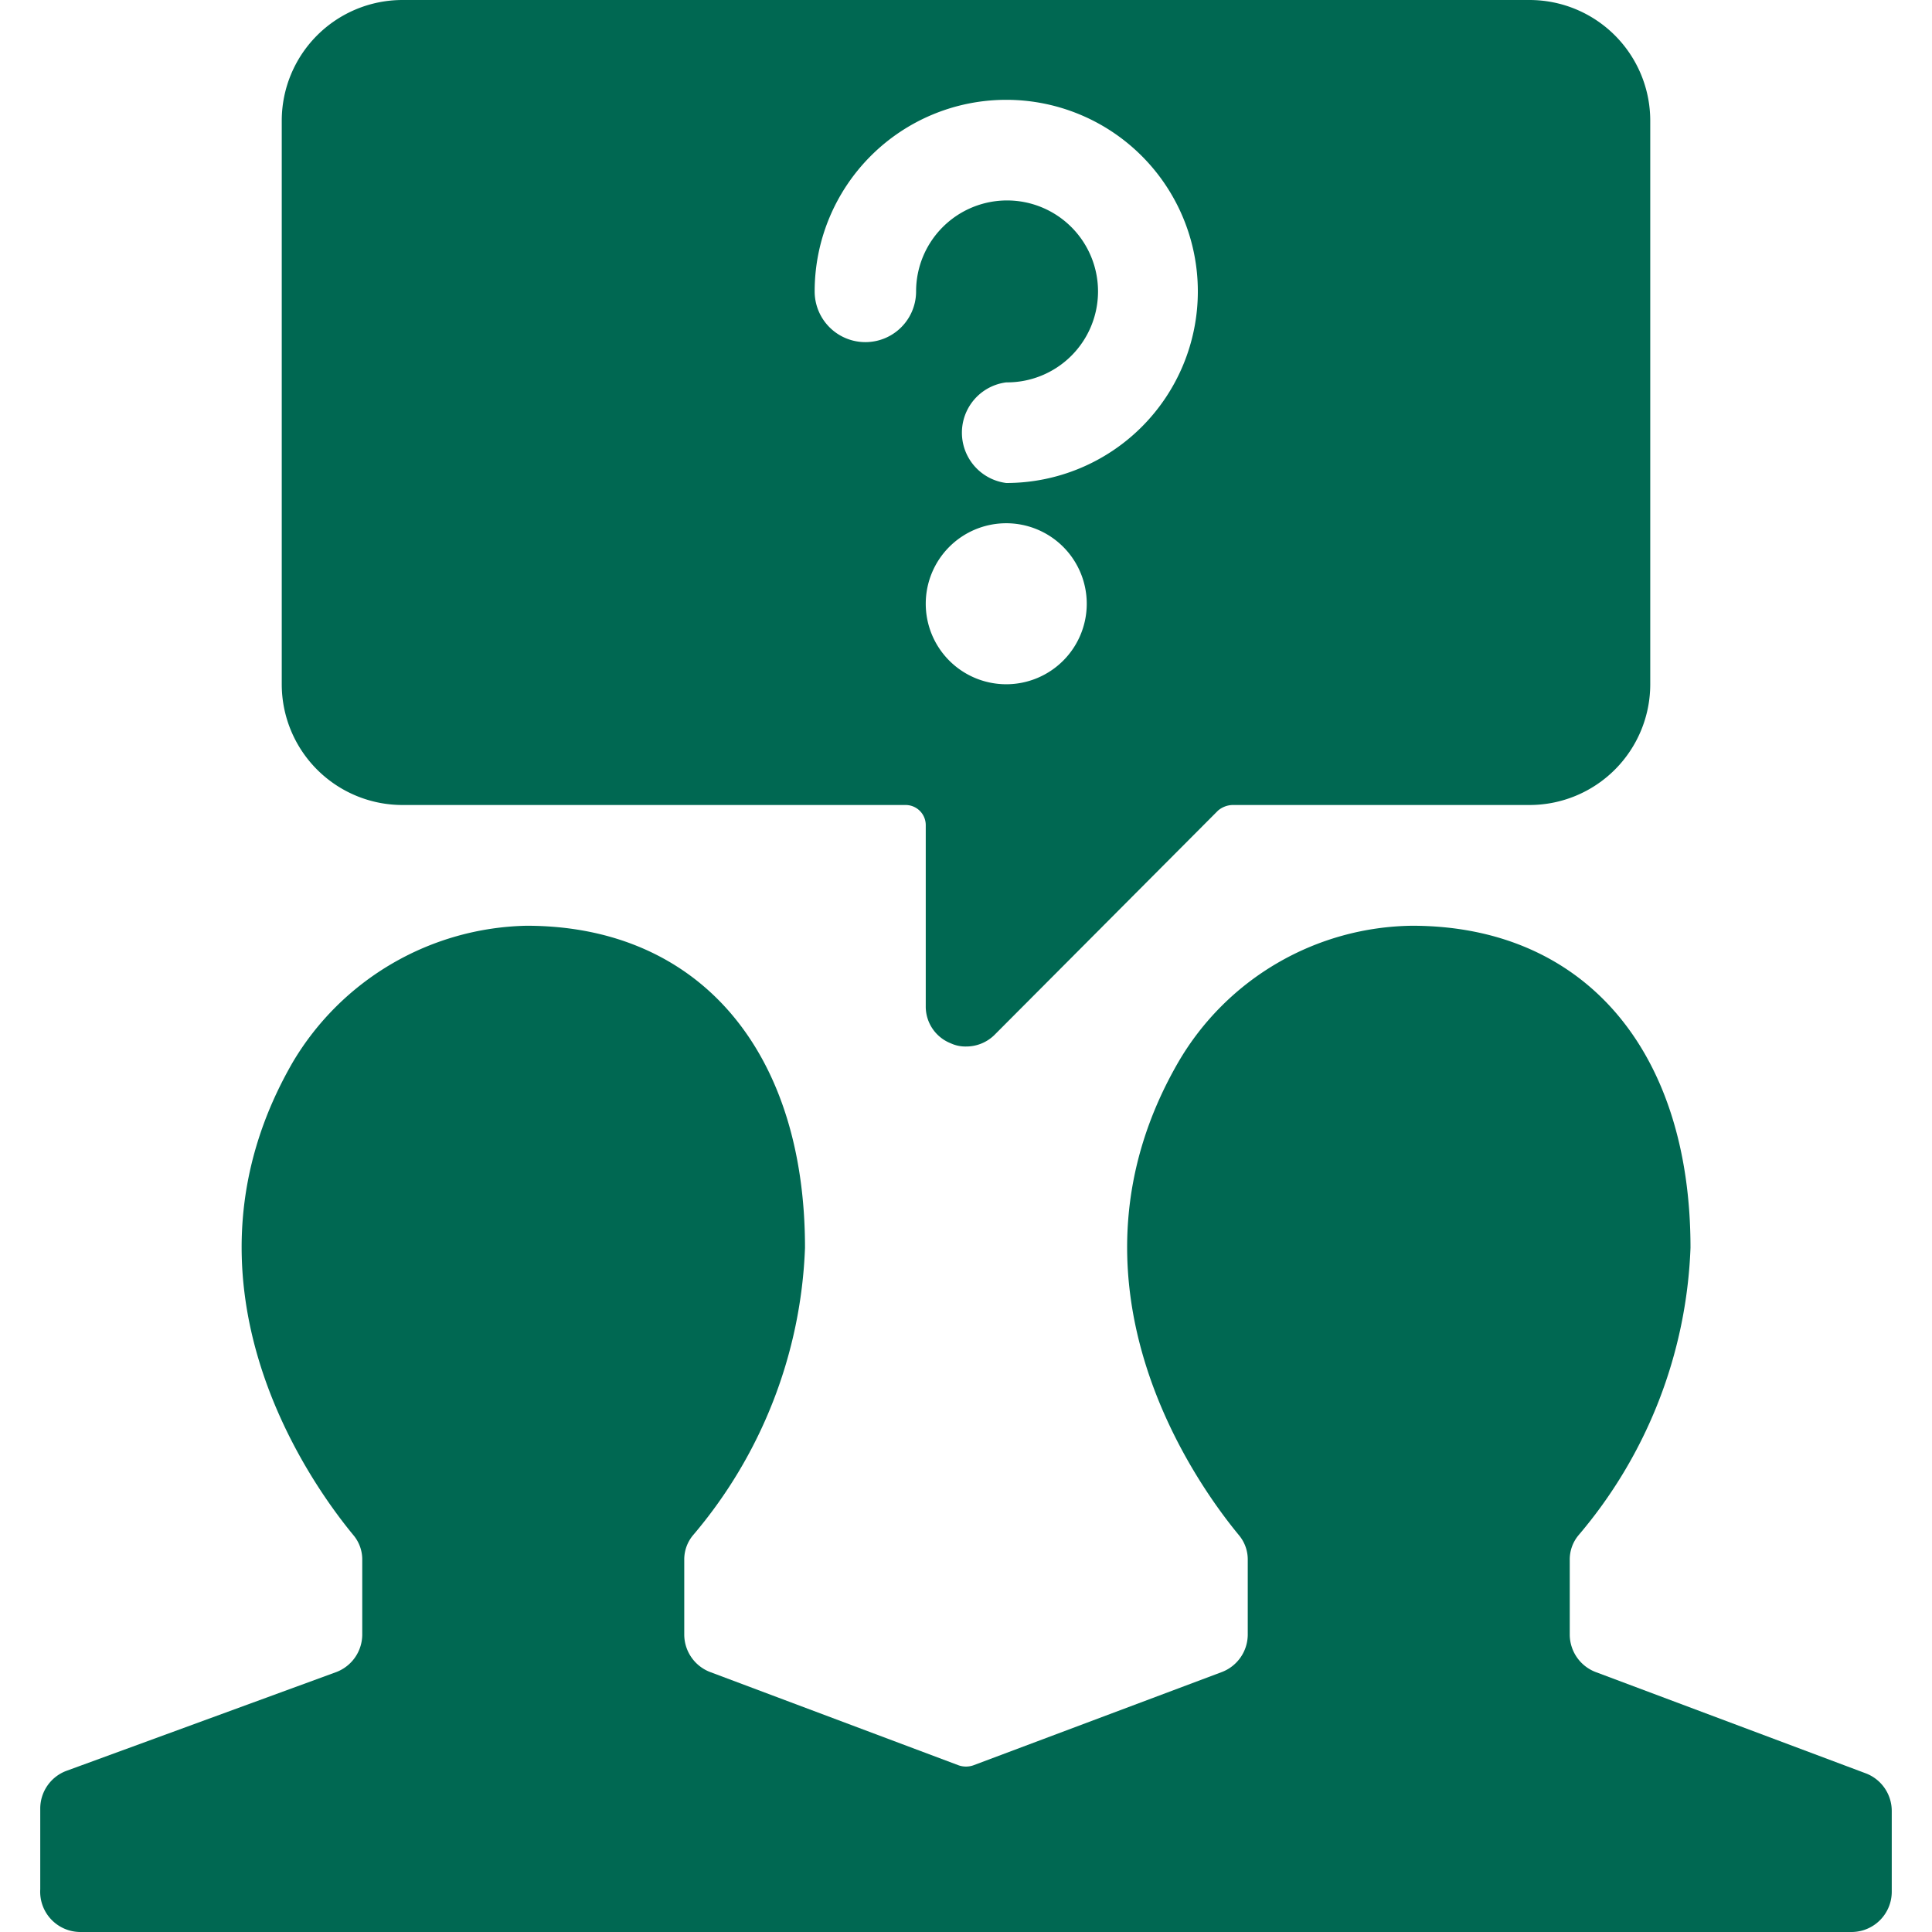 <svg xmlns="http://www.w3.org/2000/svg" viewBox="0 0 24 24" fill="#006852">
  <path d="M5,10h6.25a.25.25,0,0,1,.25.25V12.5a.49.49,0,0,0,.31.46A.43.43,0,0,0,12,13a.5.5,0,0,0,.35-.14l2.78-2.79a.29.29,0,0,1,.18-.07H19a1.5,1.5,0,0,0,1.5-1.5v-7A1.5,1.5,0,0,0,19,0H5A1.5,1.5,0,0,0,3.5,1.5v7A1.5,1.5,0,0,0,5,10Zm6.5-2.5a1,1,0,1,1,1,1A1,1,0,0,1,11.5,7.5ZM12.5,6a.63.63,0,0,1,0-1.25,1.13,1.13,0,1,0-1.12-1.13.63.63,0,0,1-1.26,0A2.38,2.38,0,1,1,12.5,6Z"></path>
  <path d="M23.5,22.5a.5.5,0,0,0-.32-.47l-3.36-1.26a.5.5,0,0,1-.32-.46v-.93a.47.47,0,0,1,.11-.31A5.84,5.84,0,0,0,21,15.5c0-2.45-1.32-4-3.46-4a3.41,3.41,0,0,0-2.9,1.69c-1.57,2.71.18,5.19.75,5.88a.47.47,0,0,1,.11.31v.93a.5.5,0,0,1-.32.46l-3.09,1.16a.28.28,0,0,1-.18,0L8.82,20.77a.5.5,0,0,1-.32-.46v-.93a.47.47,0,0,1,.11-.31A5.84,5.84,0,0,0,10,15.5c0-2.45-1.32-4-3.46-4a3.46,3.46,0,0,0-2.9,1.69c-1.57,2.71.18,5.19.75,5.88a.47.47,0,0,1,.11.31v.93a.5.5,0,0,1-.32.46L.82,22a.5.5,0,0,0-.32.47v1A.5.5,0,0,0,1,24H23a.5.5,0,0,0,.5-.5Z"></path>
</svg>
